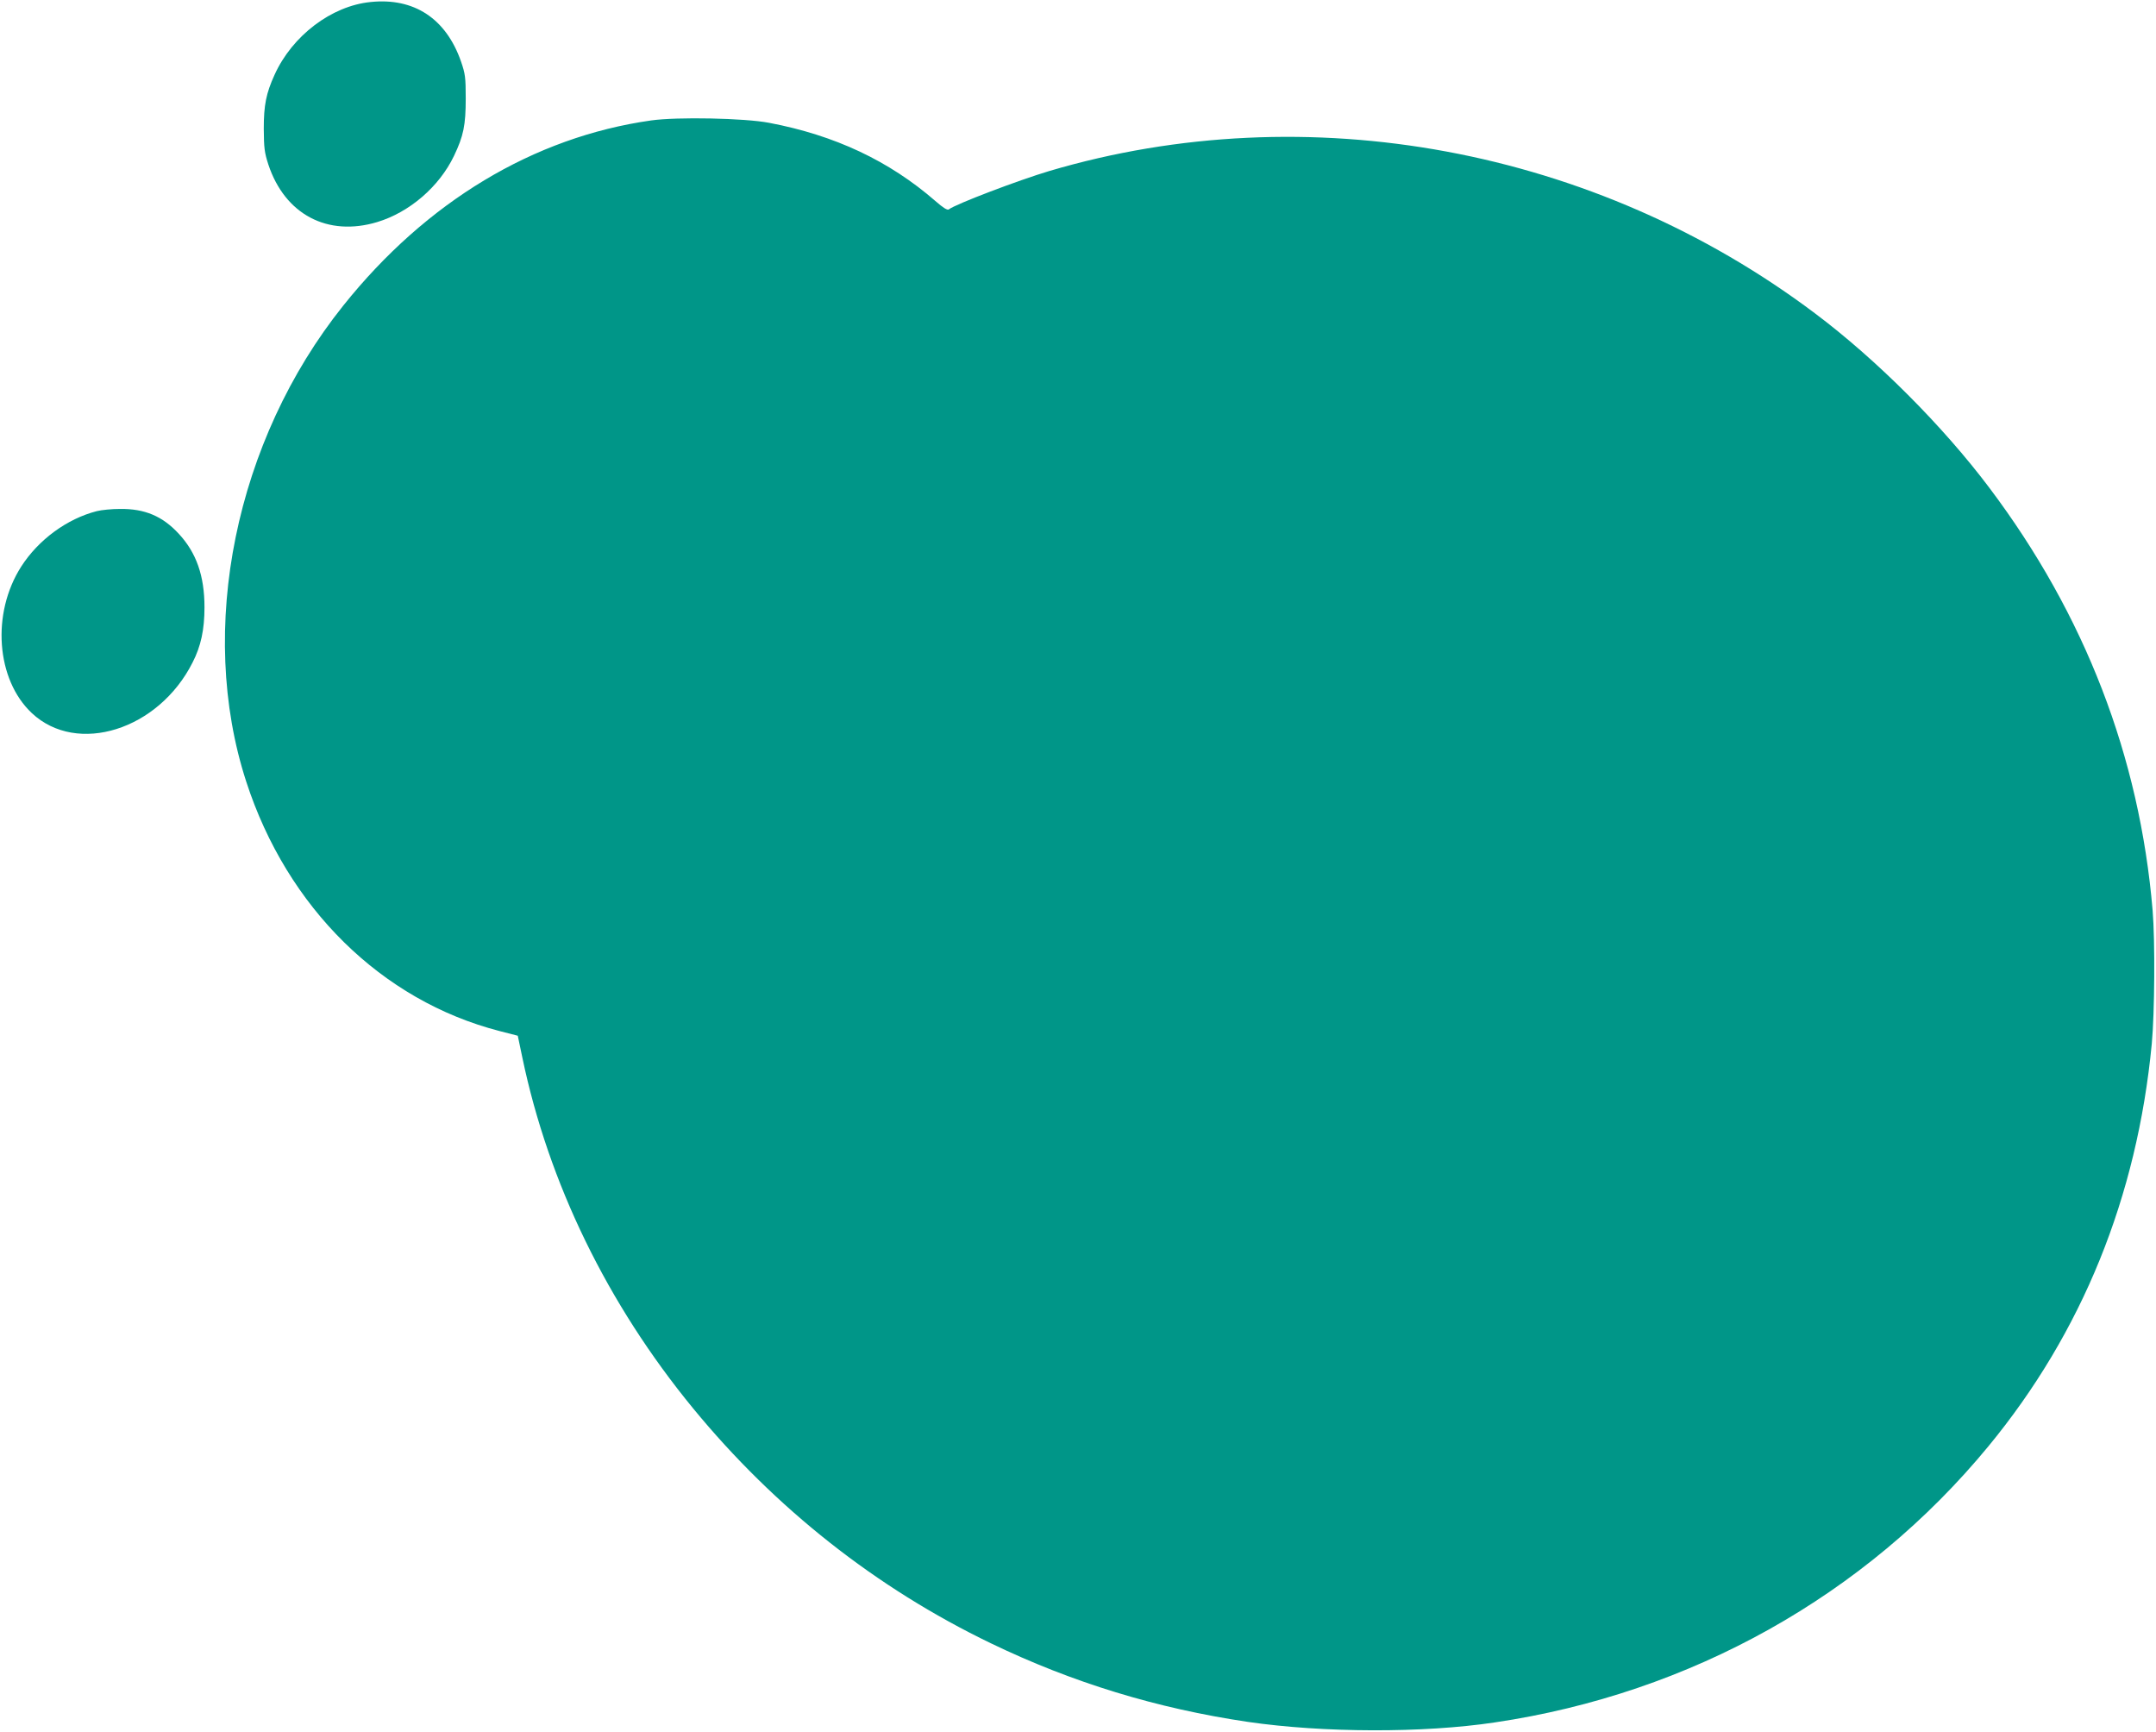 <?xml version="1.0" standalone="no"?>
<!DOCTYPE svg PUBLIC "-//W3C//DTD SVG 20010904//EN"
 "http://www.w3.org/TR/2001/REC-SVG-20010904/DTD/svg10.dtd">
<svg version="1.0" xmlns="http://www.w3.org/2000/svg"
 width="1280pt" height="1028pt" viewBox="0 0 1280 1028"
 preserveAspectRatio="xMidYMid meet">
<g transform="translate(0,1028) scale(0.1,-0.1)"
fill="#009688" stroke="none">
<path d="M2200 10268 c-232 -23 -465 -200 -570 -432 -50 -110 -64 -179 -64
-321 1 -114 4 -140 27 -211 98 -297 352 -431 647 -342 191 58 367 209 455 392
57 119 70 183 70 341 0 127 -3 147 -28 220 -89 255 -279 380 -537 353z"/>
<path d="M3865 9565 c-697 -99 -1334 -482 -1827 -1099 -642 -802 -870 -1923
-576 -2826 243 -748 803 -1299 1503 -1480 l109 -28 27 -129 c156 -747 505
-1463 1014 -2083 488 -594 1087 -1066 1767 -1394 485 -234 986 -387 1527 -467
446 -65 1041 -67 1466 -3 1162 172 2200 753 2930 1639 556 675 883 1480 970
2390 17 184 20 608 5 790 -77 913 -402 1756 -969 2509 -276 367 -670 762
-1037 1037 -1303 980 -3012 1297 -4544 844 -184 -55 -558 -197 -597 -228 -9
-6 -33 9 -80 50 -274 238 -596 390 -987 464 -145 28 -546 36 -701 14z"/>
<path d="M575 7246 c-177 -45 -347 -170 -449 -329 -178 -278 -149 -671 63
-870 269 -252 752 -100 954 300 50 97 71 196 71 328 0 187 -48 324 -153 437
-96 104 -202 149 -349 147 -48 0 -109 -6 -137 -13z"/>
</g>
</svg>
